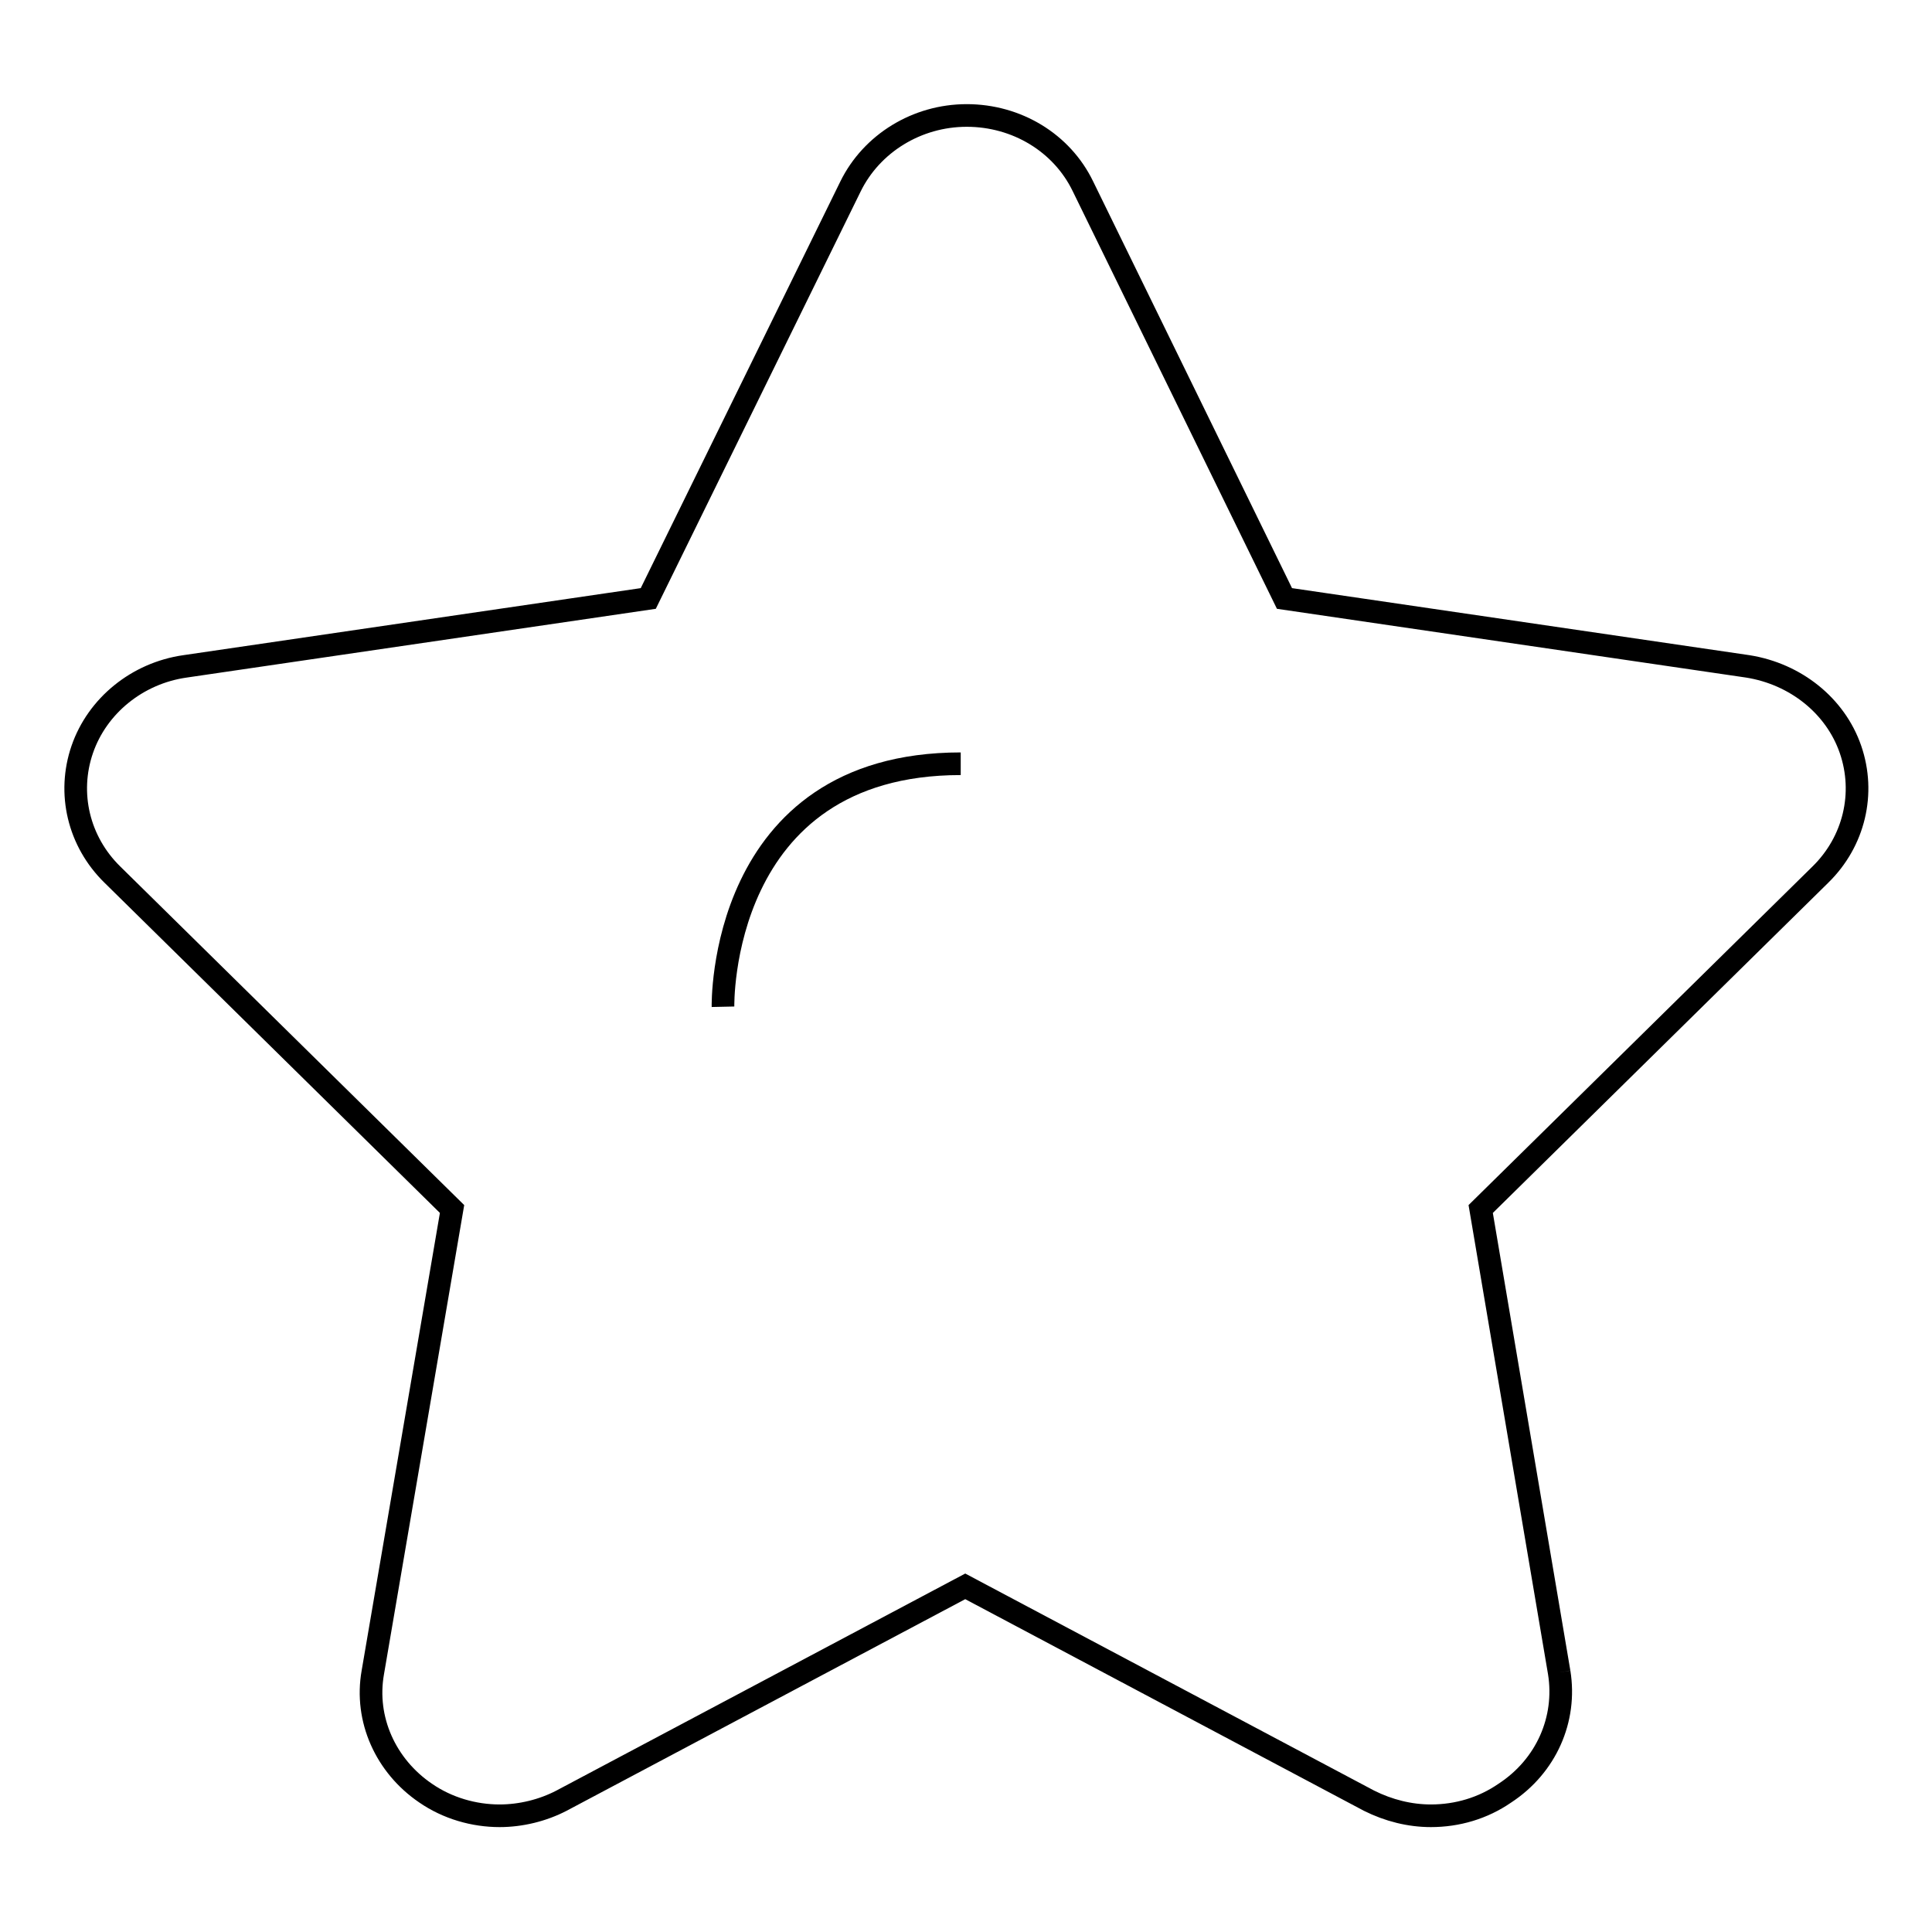 <?xml version="1.0" encoding="utf-8"?>
<!-- Svg Vector Icons : http://www.onlinewebfonts.com/icon -->
<!DOCTYPE svg PUBLIC "-//W3C//DTD SVG 1.1//EN" "http://www.w3.org/Graphics/SVG/1.1/DTD/svg11.dtd">
<svg version="1.1" xmlns="http://www.w3.org/2000/svg" xmlns:xlink="http://www.w3.org/1999/xlink" x="0px" y="0px" viewBox="0 0 256 256" enable-background="new 0 0 256 256" xml:space="preserve">
<g><g><path stroke-width="3" fill-opacity="0" stroke="#000000"  d="M206.6,221.6l-10.4-61.4l45-44.3c4.5-4.4,6-10.8,4-16.6c-2-5.8-7.3-10-13.6-11l-61.4-9l-26.7-54.6c-2.8-5.8-8.8-9.4-15.4-9.4l0,0l0,0l0,0c-6.6,0-12.6,3.7-15.4,9.4L85.9,79.3l-61.4,9c-6.3,0.9-11.6,5.2-13.6,11c-2,5.8-0.5,12.2,4,16.6l45,44.3l-10.5,61.4c-1.1,6.2,1.7,12.4,7,16c2.9,2,6.4,3,9.8,3c2.8,0,5.7-0.7,8.2-2l53.5-28.4l53.5,28.4c2.6,1.3,5.4,2,8.2,2c3.5,0,6.9-1,9.8-3C204.9,234,207.6,227.8,206.6,221.6"/><path stroke-width="3" fill-opacity="0" stroke="#000000"  d="M95.8,133.4c0,0-0.7-32.2,31.5-32.2"/></g></g>
</svg>